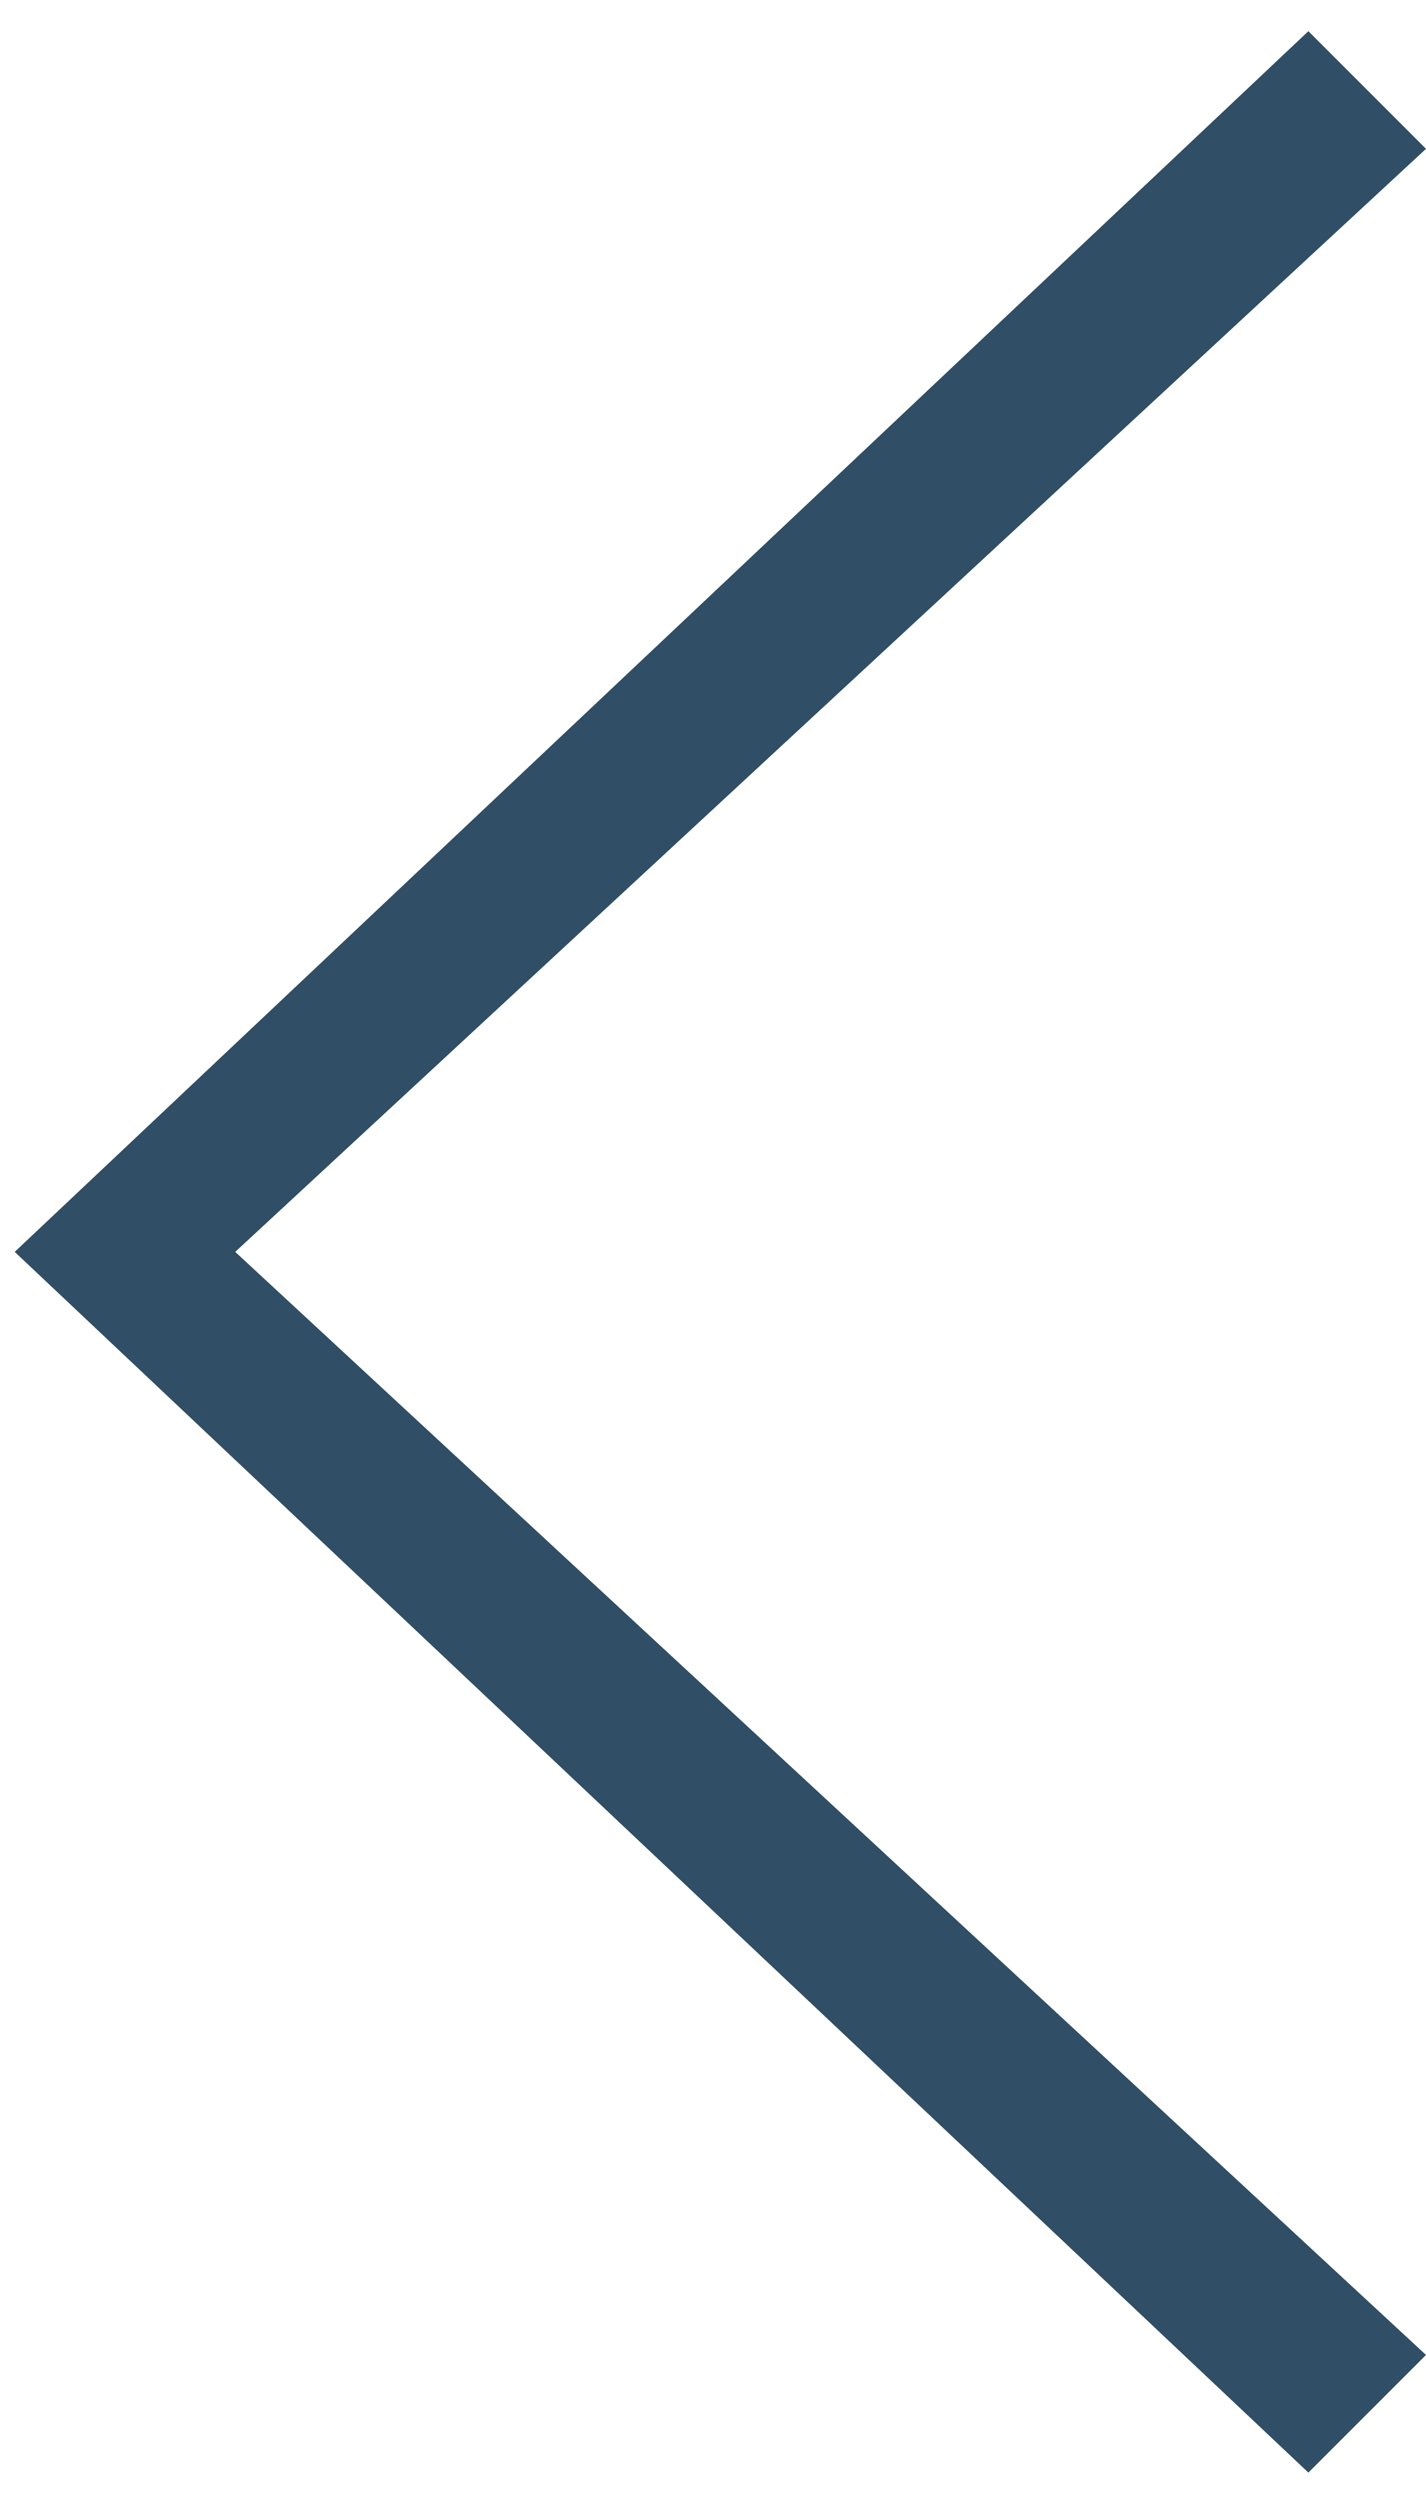 <?xml version="1.0" encoding="utf-8"?>
<!-- Generator: Adobe Illustrator 26.2.1, SVG Export Plug-In . SVG Version: 6.00 Build 0)  -->
<svg version="1.1" id="Layer_1" xmlns="http://www.w3.org/2000/svg" xmlns:xlink="http://www.w3.org/1999/xlink" x="0px" y="0px"
	 viewBox="0 0 9.7 17" style="enable-background:new 0 0 9.7 17;" xml:space="preserve">
<style type="text/css">
	.st0{fill:#304E65;}
</style>
<g id="Homepage">
	<g id="KELEHER-Homepage-01" transform="translate(-1218, -5344)">
		<g id="Group-11" transform="translate(1209, 5336.912)">
			<g id="Path-2">
				<polygon class="st0" points="17.9,23.9 9.1,15.6 17.9,7.3 18.7,8.1 10.6,15.6 18.7,23.1 				"/>
			</g>
		</g>
	</g>
</g>
</svg>
